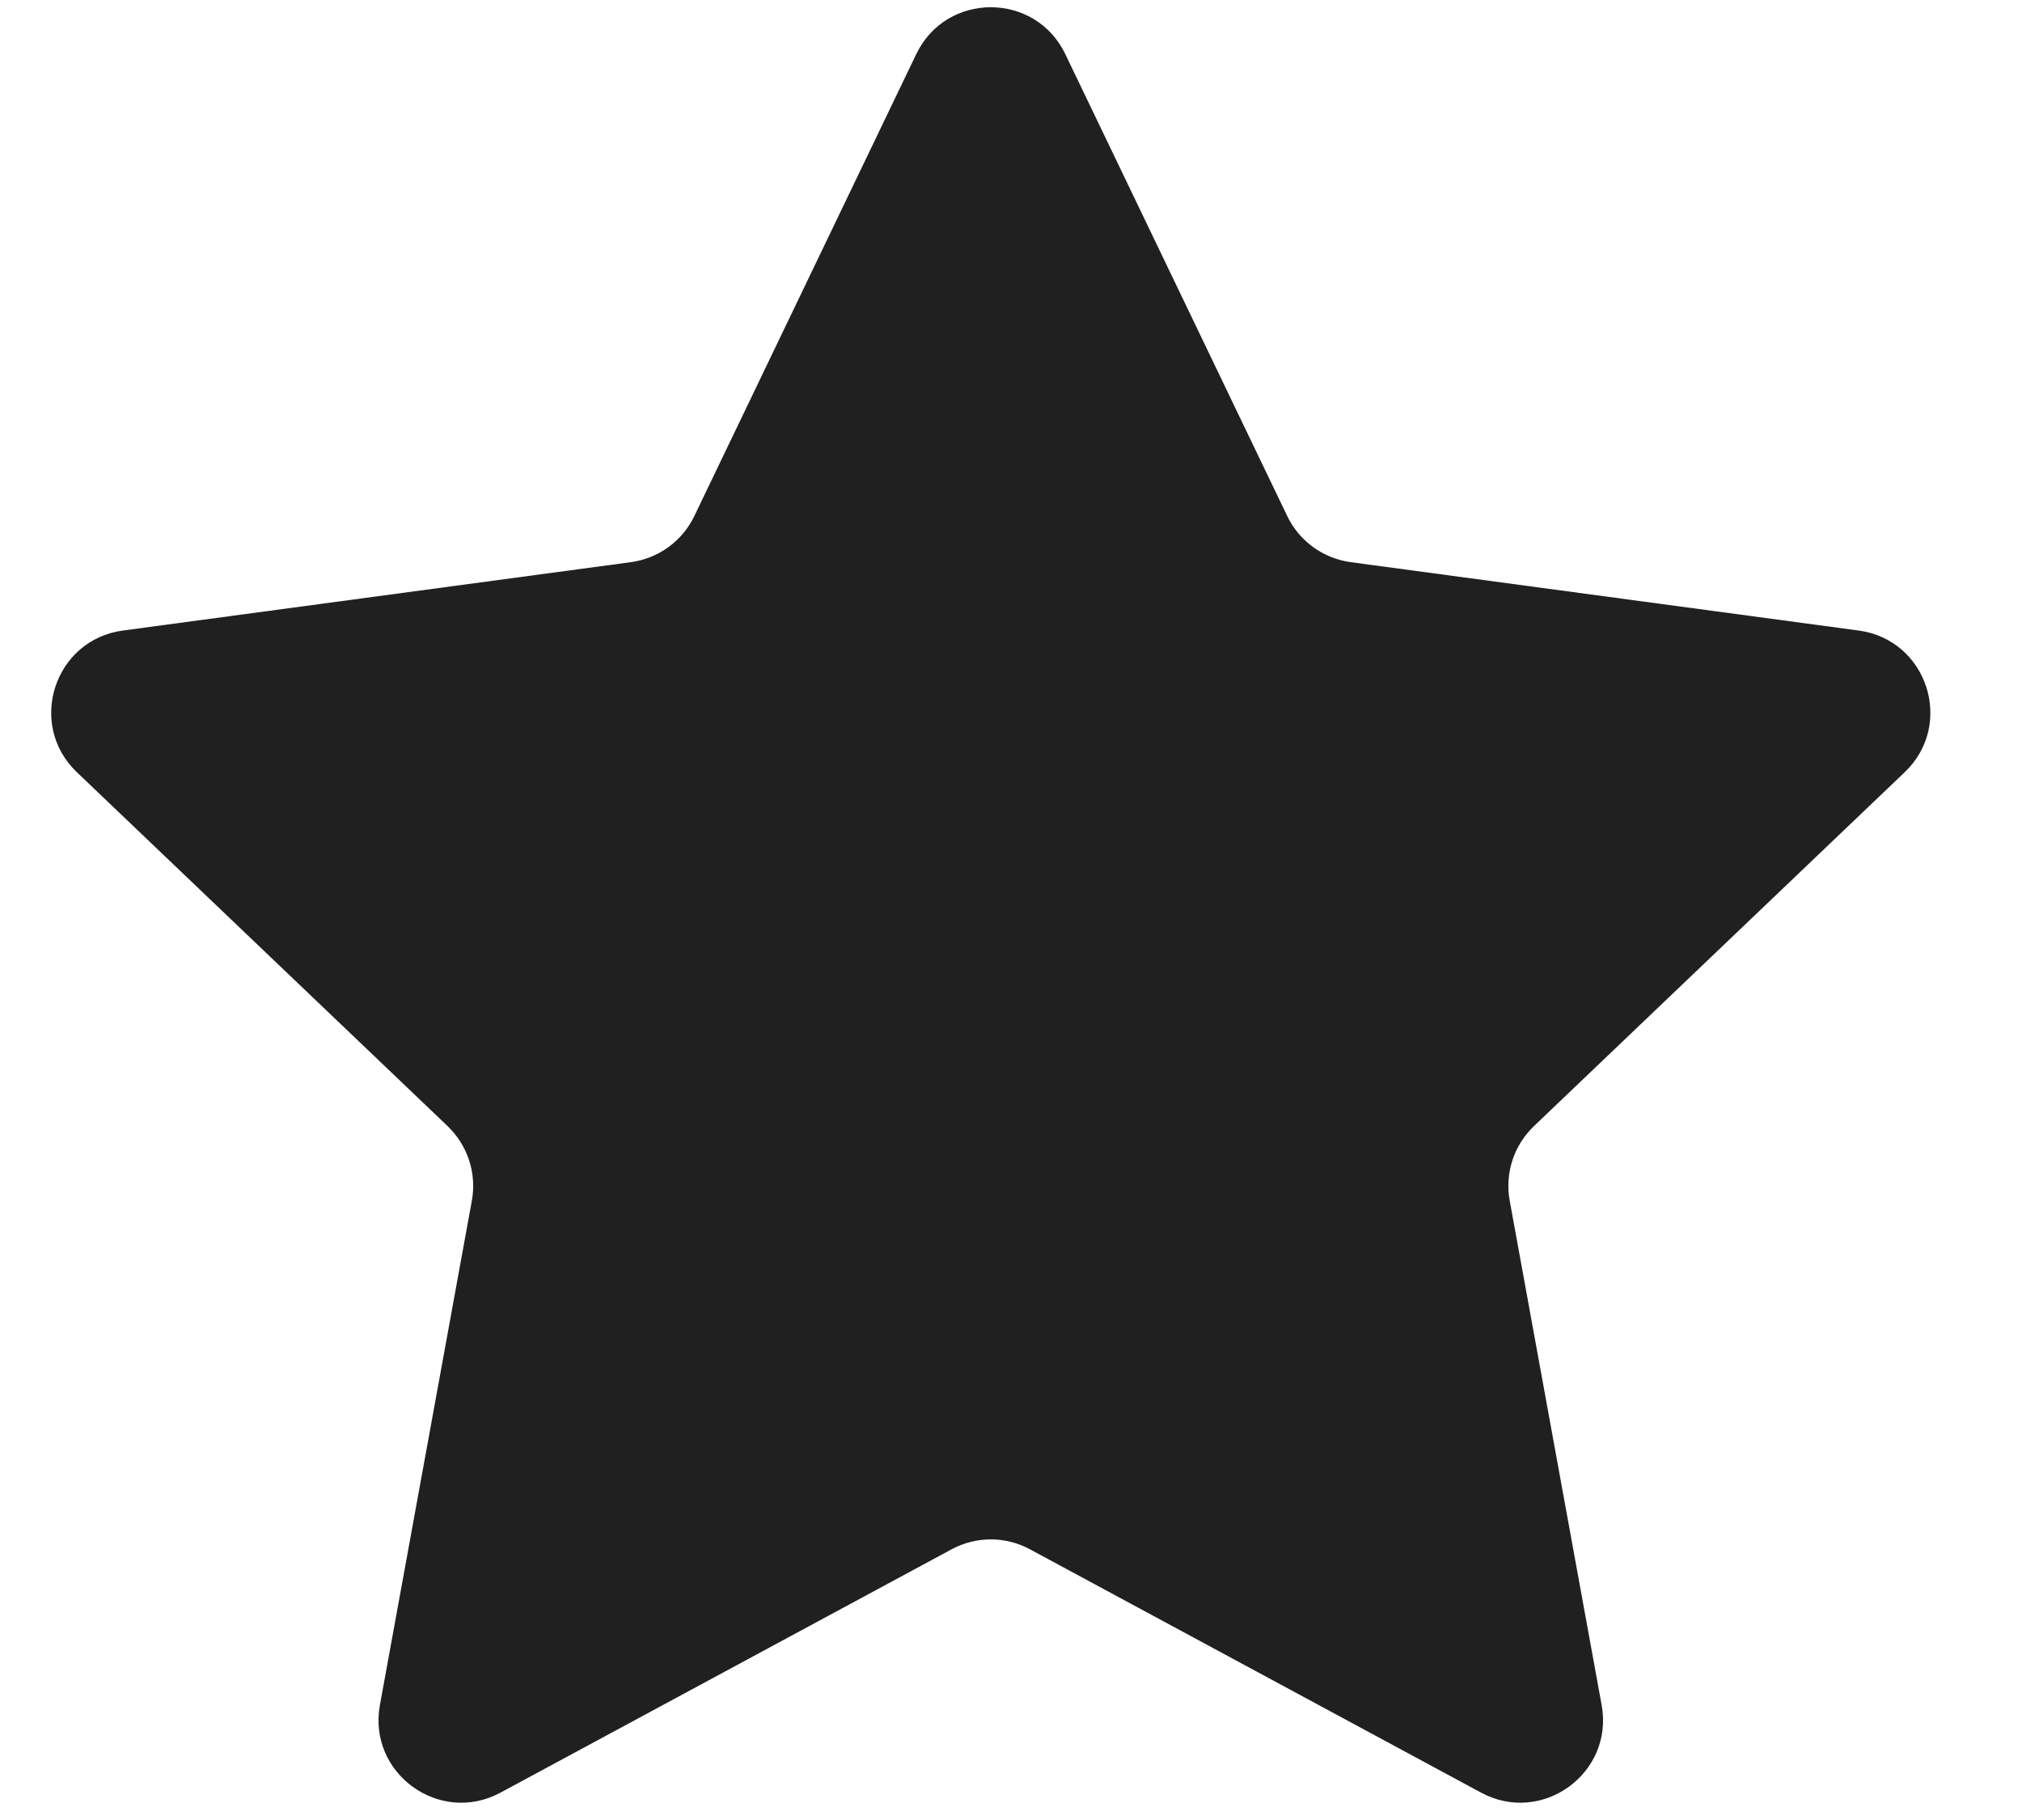<svg width="20" height="18" viewBox="0 0 20 18" fill="none" xmlns="http://www.w3.org/2000/svg">
<path d="M9.063 0.535C9.36 -0.083 10.24 -0.083 10.537 0.535L12.732 5.103C12.851 5.352 13.088 5.523 13.361 5.56L18.384 6.236C19.064 6.327 19.336 7.165 18.839 7.638L15.173 11.137C14.973 11.328 14.883 11.605 14.933 11.876L15.842 16.862C15.966 17.537 15.253 18.055 14.649 17.729L10.188 15.323C9.946 15.192 9.654 15.192 9.412 15.323L4.951 17.729C4.347 18.055 3.634 17.537 3.758 16.862L4.667 11.876C4.717 11.605 4.626 11.328 4.427 11.137L0.761 7.638C0.264 7.165 0.536 6.327 1.216 6.236L6.239 5.56C6.512 5.523 6.749 5.352 6.868 5.103L9.063 0.535Z" fill="#202020"/>
</svg>
